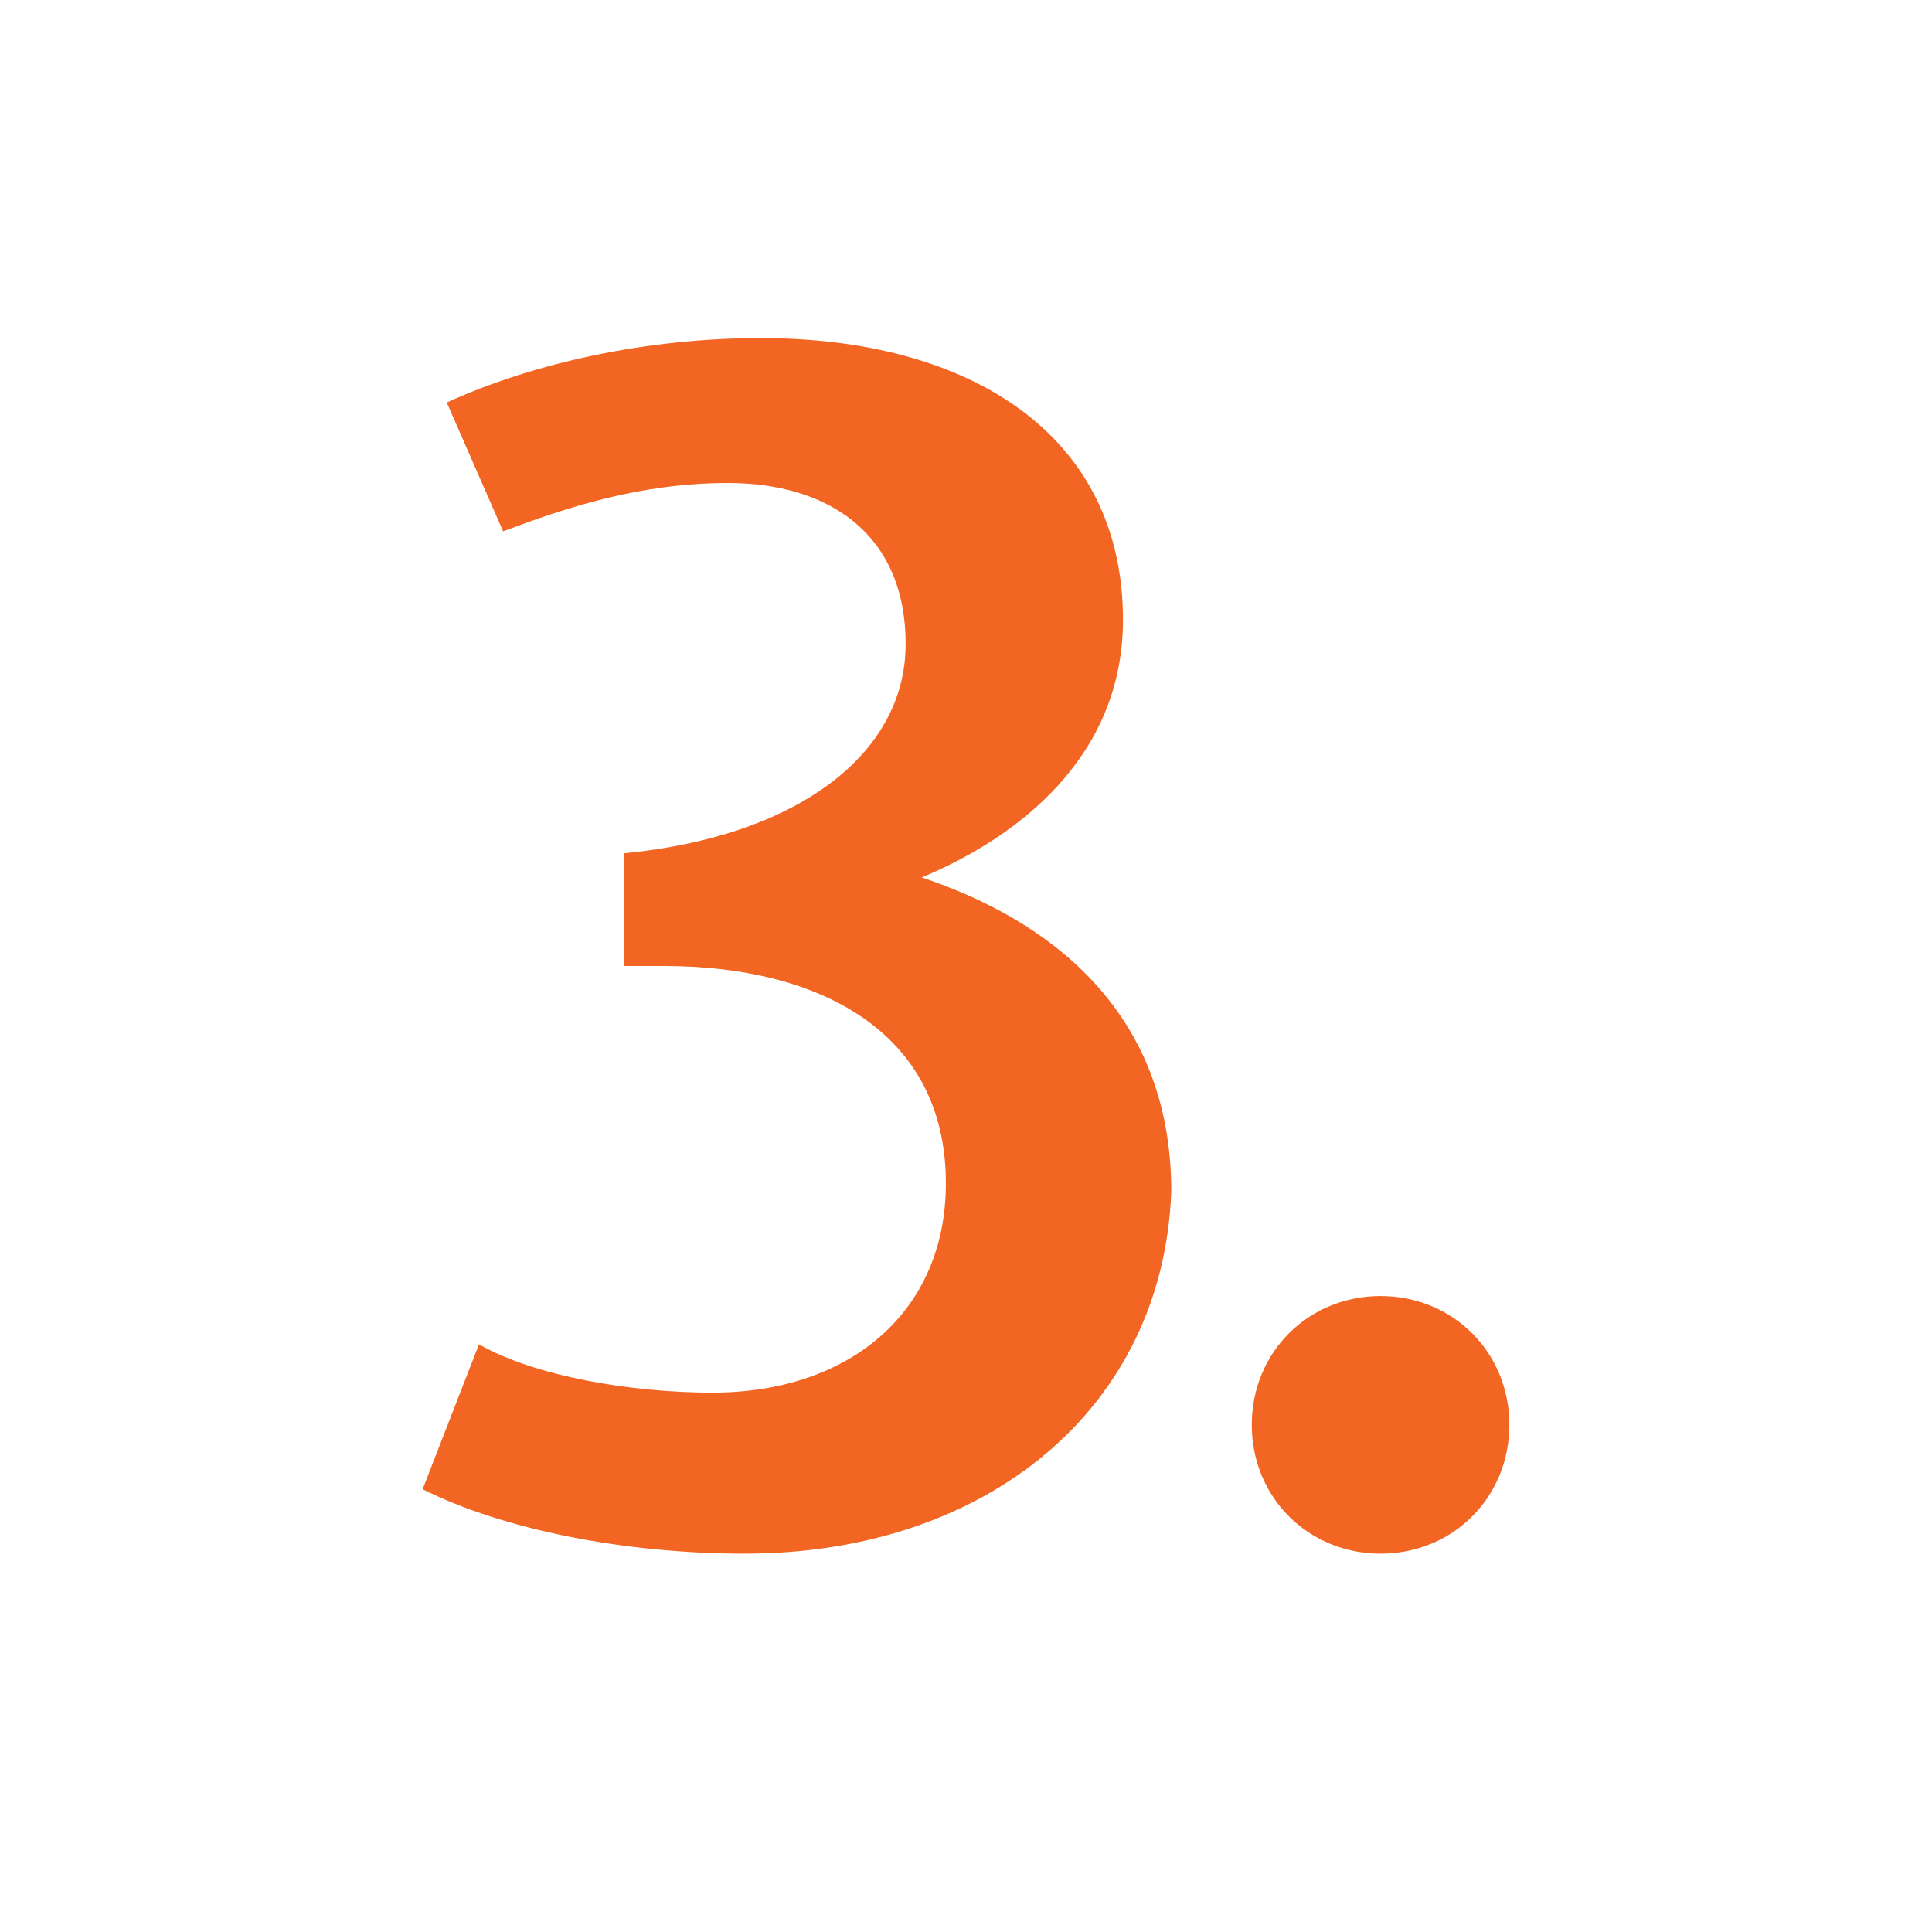 <?xml version="1.0" encoding="utf-8"?>
<!-- Generator: Adobe Illustrator 26.2.0, SVG Export Plug-In . SVG Version: 6.00 Build 0)  -->
<svg version="1.1" id="Ebene_1" xmlns="http://www.w3.org/2000/svg" xmlns:xlink="http://www.w3.org/1999/xlink" x="0px" y="0px"
	 viewBox="0 0 24 24" enable-background="new 0 0 24 24" xml:space="preserve">
<g>
	<path fill="#F26522" d="M9.25,19.3c-1.5,0-3-0.3-4-0.8l0.7-1.8
		c0.7,0.4,1.9,0.6,2.9,0.6c1.7,0,2.9-1,2.9-2.6
		c0-1.9-1.6-2.7-3.5-2.7h-0.5v-1.4c2.1-0.2,3.5-1.2,3.5-2.6
		c0-1.4-1-2-2.2-2c-1.1,0-2,0.3-2.8,0.6L5.55,5
		c1.1-0.5,2.5-0.8,3.9-0.8c2.6,0,4.5,1.2,4.5,3.5
		c0,1.7-1.3,2.7-2.5,3.2l0,0c1.5,0.5,3.1,1.6,3.1,3.9
		C14.45,17.5,12.25,19.3,9.25,19.3z"/>
	<path fill="#F26522" d="M17.15,19.3c-0.9,0-1.6-0.7-1.6-1.6
		S16.25,16.1,17.15,16.1S18.75,16.8,18.75,17.7
		C18.75,18.6,18.05,19.3,17.15,19.3z"/>
</g>
</svg>
